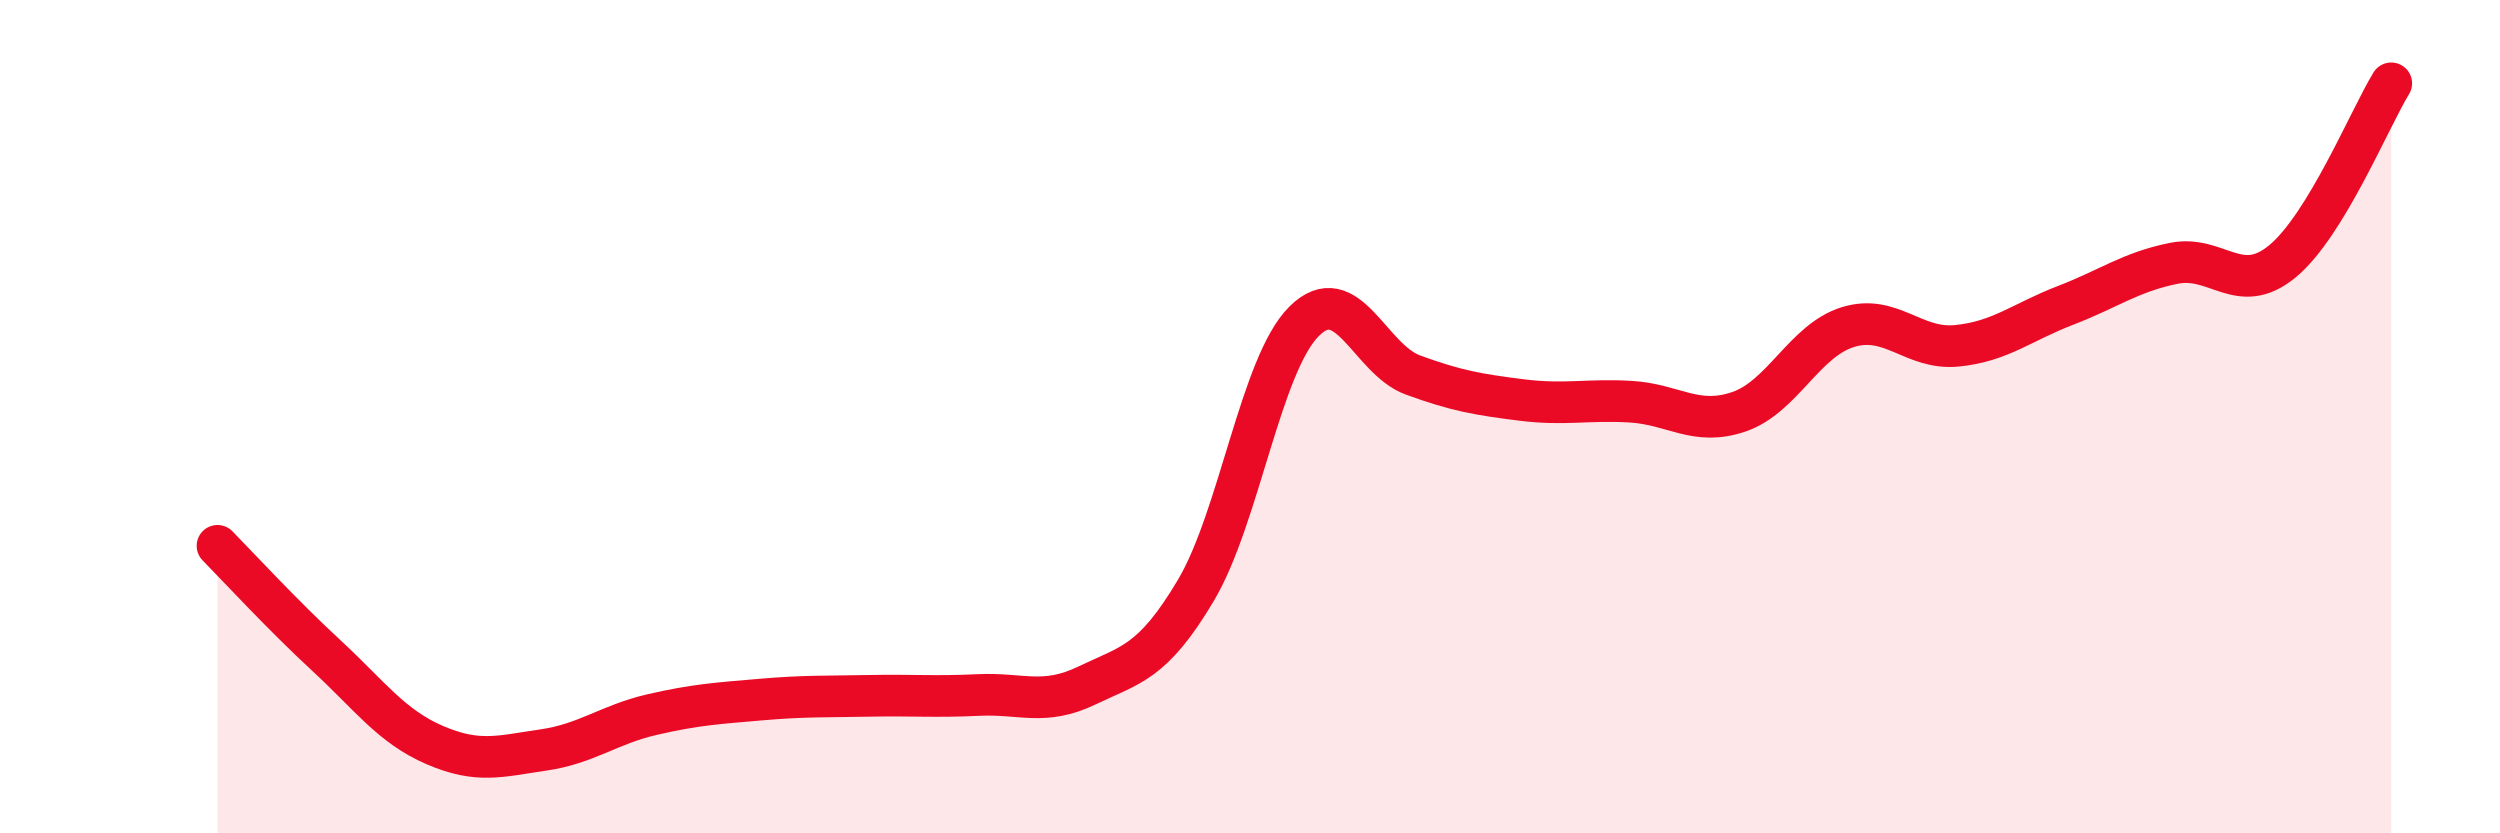 
    <svg width="60" height="20" viewBox="0 0 60 20" xmlns="http://www.w3.org/2000/svg">
      <path
        d="M 5.22,13.1 C 5.74,13.63 6.79,14.77 7.83,15.73 C 8.87,16.69 9.39,17.43 10.43,17.88 C 11.47,18.33 12,18.15 13.04,18 C 14.08,17.85 14.61,17.39 15.65,17.15 C 16.69,16.91 17.22,16.88 18.26,16.79 C 19.3,16.7 19.83,16.72 20.87,16.7 C 21.91,16.68 22.44,16.73 23.48,16.68 C 24.52,16.63 25.05,16.95 26.09,16.45 C 27.13,15.95 27.66,15.92 28.7,14.17 C 29.74,12.42 30.26,8.74 31.3,7.71 C 32.34,6.68 32.87,8.62 33.91,9 C 34.95,9.38 35.48,9.47 36.52,9.6 C 37.56,9.73 38.09,9.58 39.13,9.64 C 40.17,9.7 40.7,10.24 41.74,9.88 C 42.78,9.52 43.31,8.17 44.35,7.85 C 45.39,7.53 45.92,8.4 46.96,8.3 C 48,8.2 48.53,7.73 49.57,7.33 C 50.61,6.93 51.13,6.53 52.17,6.32 C 53.21,6.11 53.74,7.13 54.78,6.27 C 55.82,5.41 56.87,2.85 57.39,2L57.39 20L5.22 20Z"
        fill="#EB0A25"
        opacity="0.1"
        stroke-linecap="round"
        stroke-linejoin="round"
      />
      <path
        d="M 5.22,13.1 C 5.74,13.63 6.79,14.77 7.83,15.73 C 8.87,16.69 9.39,17.43 10.43,17.88 C 11.47,18.33 12,18.15 13.04,18 C 14.08,17.85 14.61,17.39 15.65,17.15 C 16.69,16.91 17.22,16.88 18.26,16.79 C 19.3,16.7 19.83,16.72 20.87,16.7 C 21.91,16.68 22.44,16.73 23.48,16.68 C 24.52,16.63 25.05,16.95 26.09,16.45 C 27.13,15.95 27.66,15.92 28.7,14.17 C 29.74,12.42 30.26,8.74 31.3,7.71 C 32.34,6.68 32.87,8.62 33.91,9 C 34.95,9.38 35.48,9.47 36.52,9.6 C 37.56,9.73 38.09,9.58 39.13,9.64 C 40.17,9.7 40.7,10.24 41.74,9.88 C 42.78,9.52 43.31,8.17 44.35,7.85 C 45.39,7.53 45.92,8.4 46.96,8.3 C 48,8.2 48.53,7.73 49.57,7.33 C 50.61,6.93 51.13,6.53 52.17,6.32 C 53.21,6.11 53.74,7.13 54.78,6.27 C 55.82,5.41 56.87,2.85 57.39,2"
        stroke="#EB0A25"
        stroke-width="1"
        fill="none"
        stroke-linecap="round"
        stroke-linejoin="round"
      />
    </svg>
  